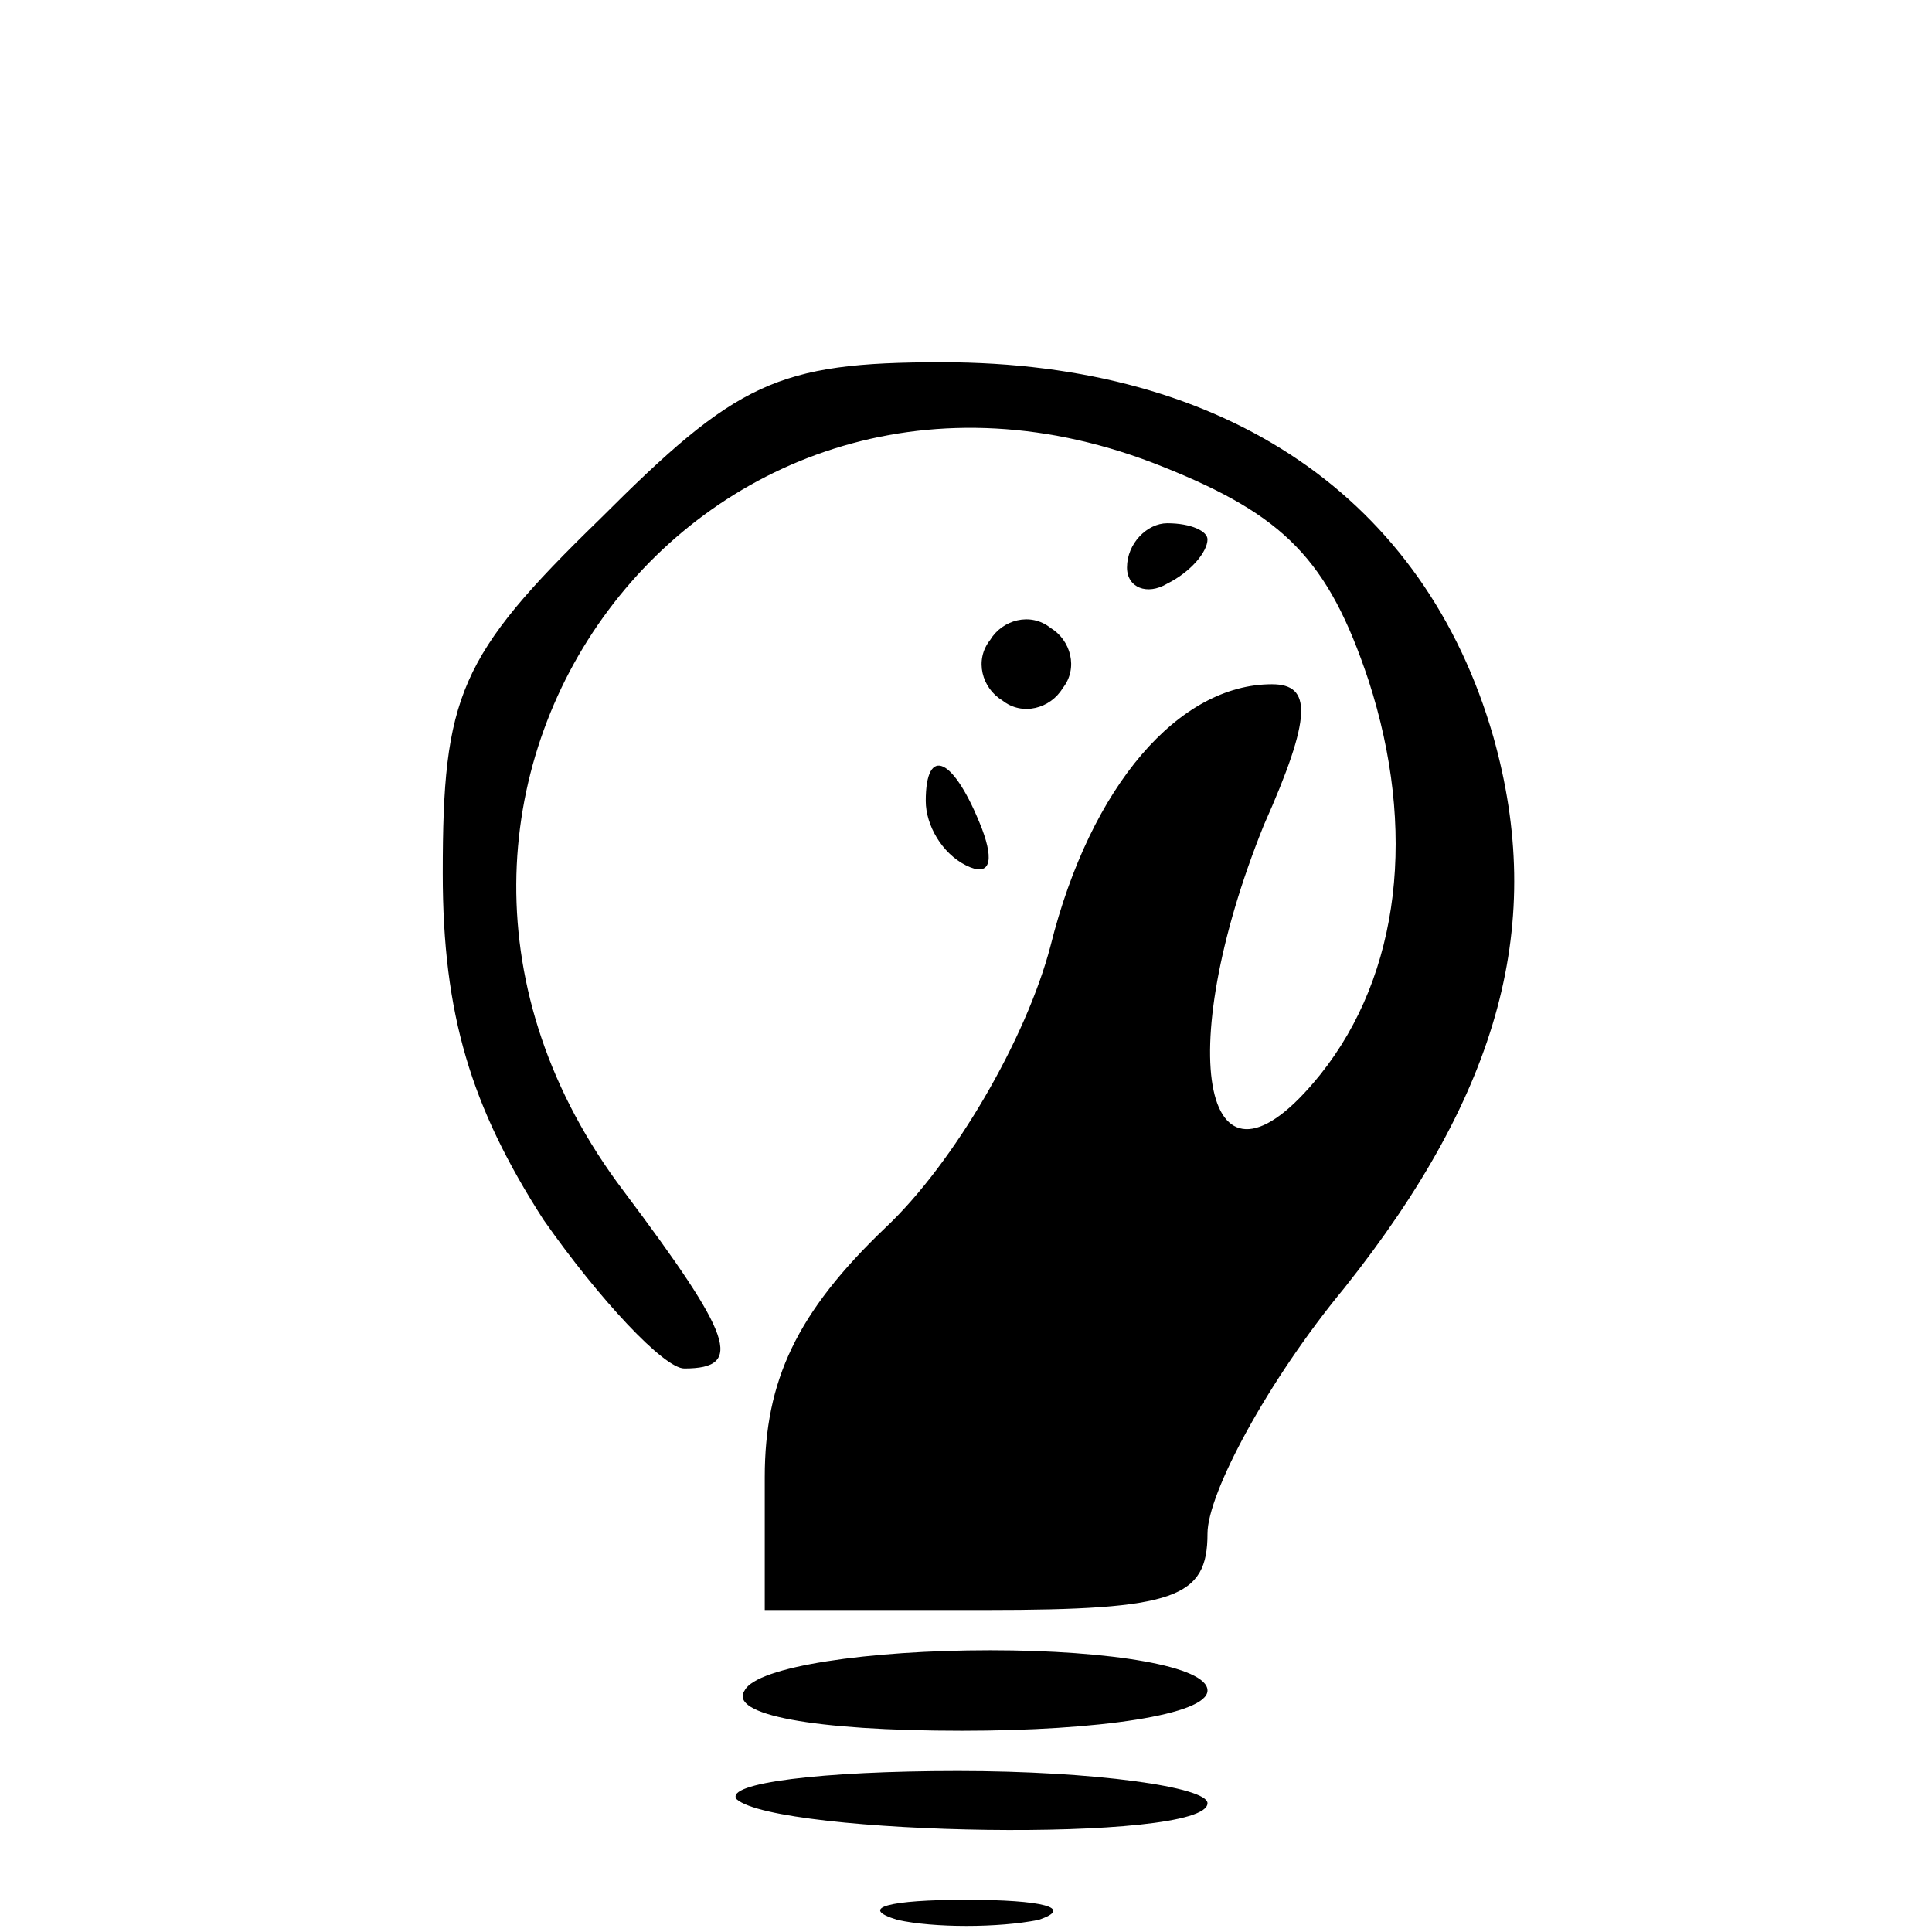 <?xml version="1.0" standalone="no"?>
<!DOCTYPE svg PUBLIC "-//W3C//DTD SVG 20010904//EN"
 "http://www.w3.org/TR/2001/REC-SVG-20010904/DTD/svg10.dtd">
<svg version="1.0" xmlns="http://www.w3.org/2000/svg"
 width="48pt" height="48pt" viewBox="0 0 48 48"
 preserveAspectRatio="xMidYMid meet">

<g transform="translate(0,48) scale(0.1,-0.1)"
fill="#000000" stroke="none">
<path d="M149 351 c-35 -34 -39 -44 -39 -88 0 -35 7 -58 25 -86 14 -20 30 -37
35 -37 15 0 12 8 -15 44 -75 99 20 226 134 180 30 -12 41 -23 51 -53 12 -37 8
-73 -12 -98 -29 -36 -37 5 -14 62 12 27 12 35 2 35 -23 0 -45 -25 -55 -65 -6
-23 -24 -54 -41 -70 -22 -21 -30 -38 -30 -62 l0 -33 55 0 c47 0 55 3 55 19 0
10 15 38 34 61 39 49 50 91 37 137 -17 59 -66 93 -137 93 -41 0 -51 -5 -85
-39z"/>
<path d="M280 339 c0 -5 5 -7 10 -4 6 3 10 8 10 11 0 2 -4 4 -10 4 -5 0 -10
-5 -10 -11z"/>
<path d="M246 321 c-4 -5 -2 -12 3 -15 5 -4 12 -2 15 3 4 5 2 12 -3 15 -5 4
-12 2 -15 -3z"/>
<path d="M230 281 c0 -6 4 -13 10 -16 6 -3 7 1 4 9 -7 18 -14 21 -14 7z"/>
<path d="M185 60 c-4 -6 17 -10 54 -10 34 0 61 4 61 10 0 6 -24 10 -54 10 -30
0 -58 -4 -61 -10z"/>
<path d="M183 33 c10 -9 117 -11 117 -1 0 4 -28 8 -62 8 -34 0 -58 -3 -55 -7z"/>
<path d="M223 3 c9 -2 25 -2 35 0 9 3 1 5 -18 5 -19 0 -27 -2 -17 -5z"/>
</g>
</svg>
